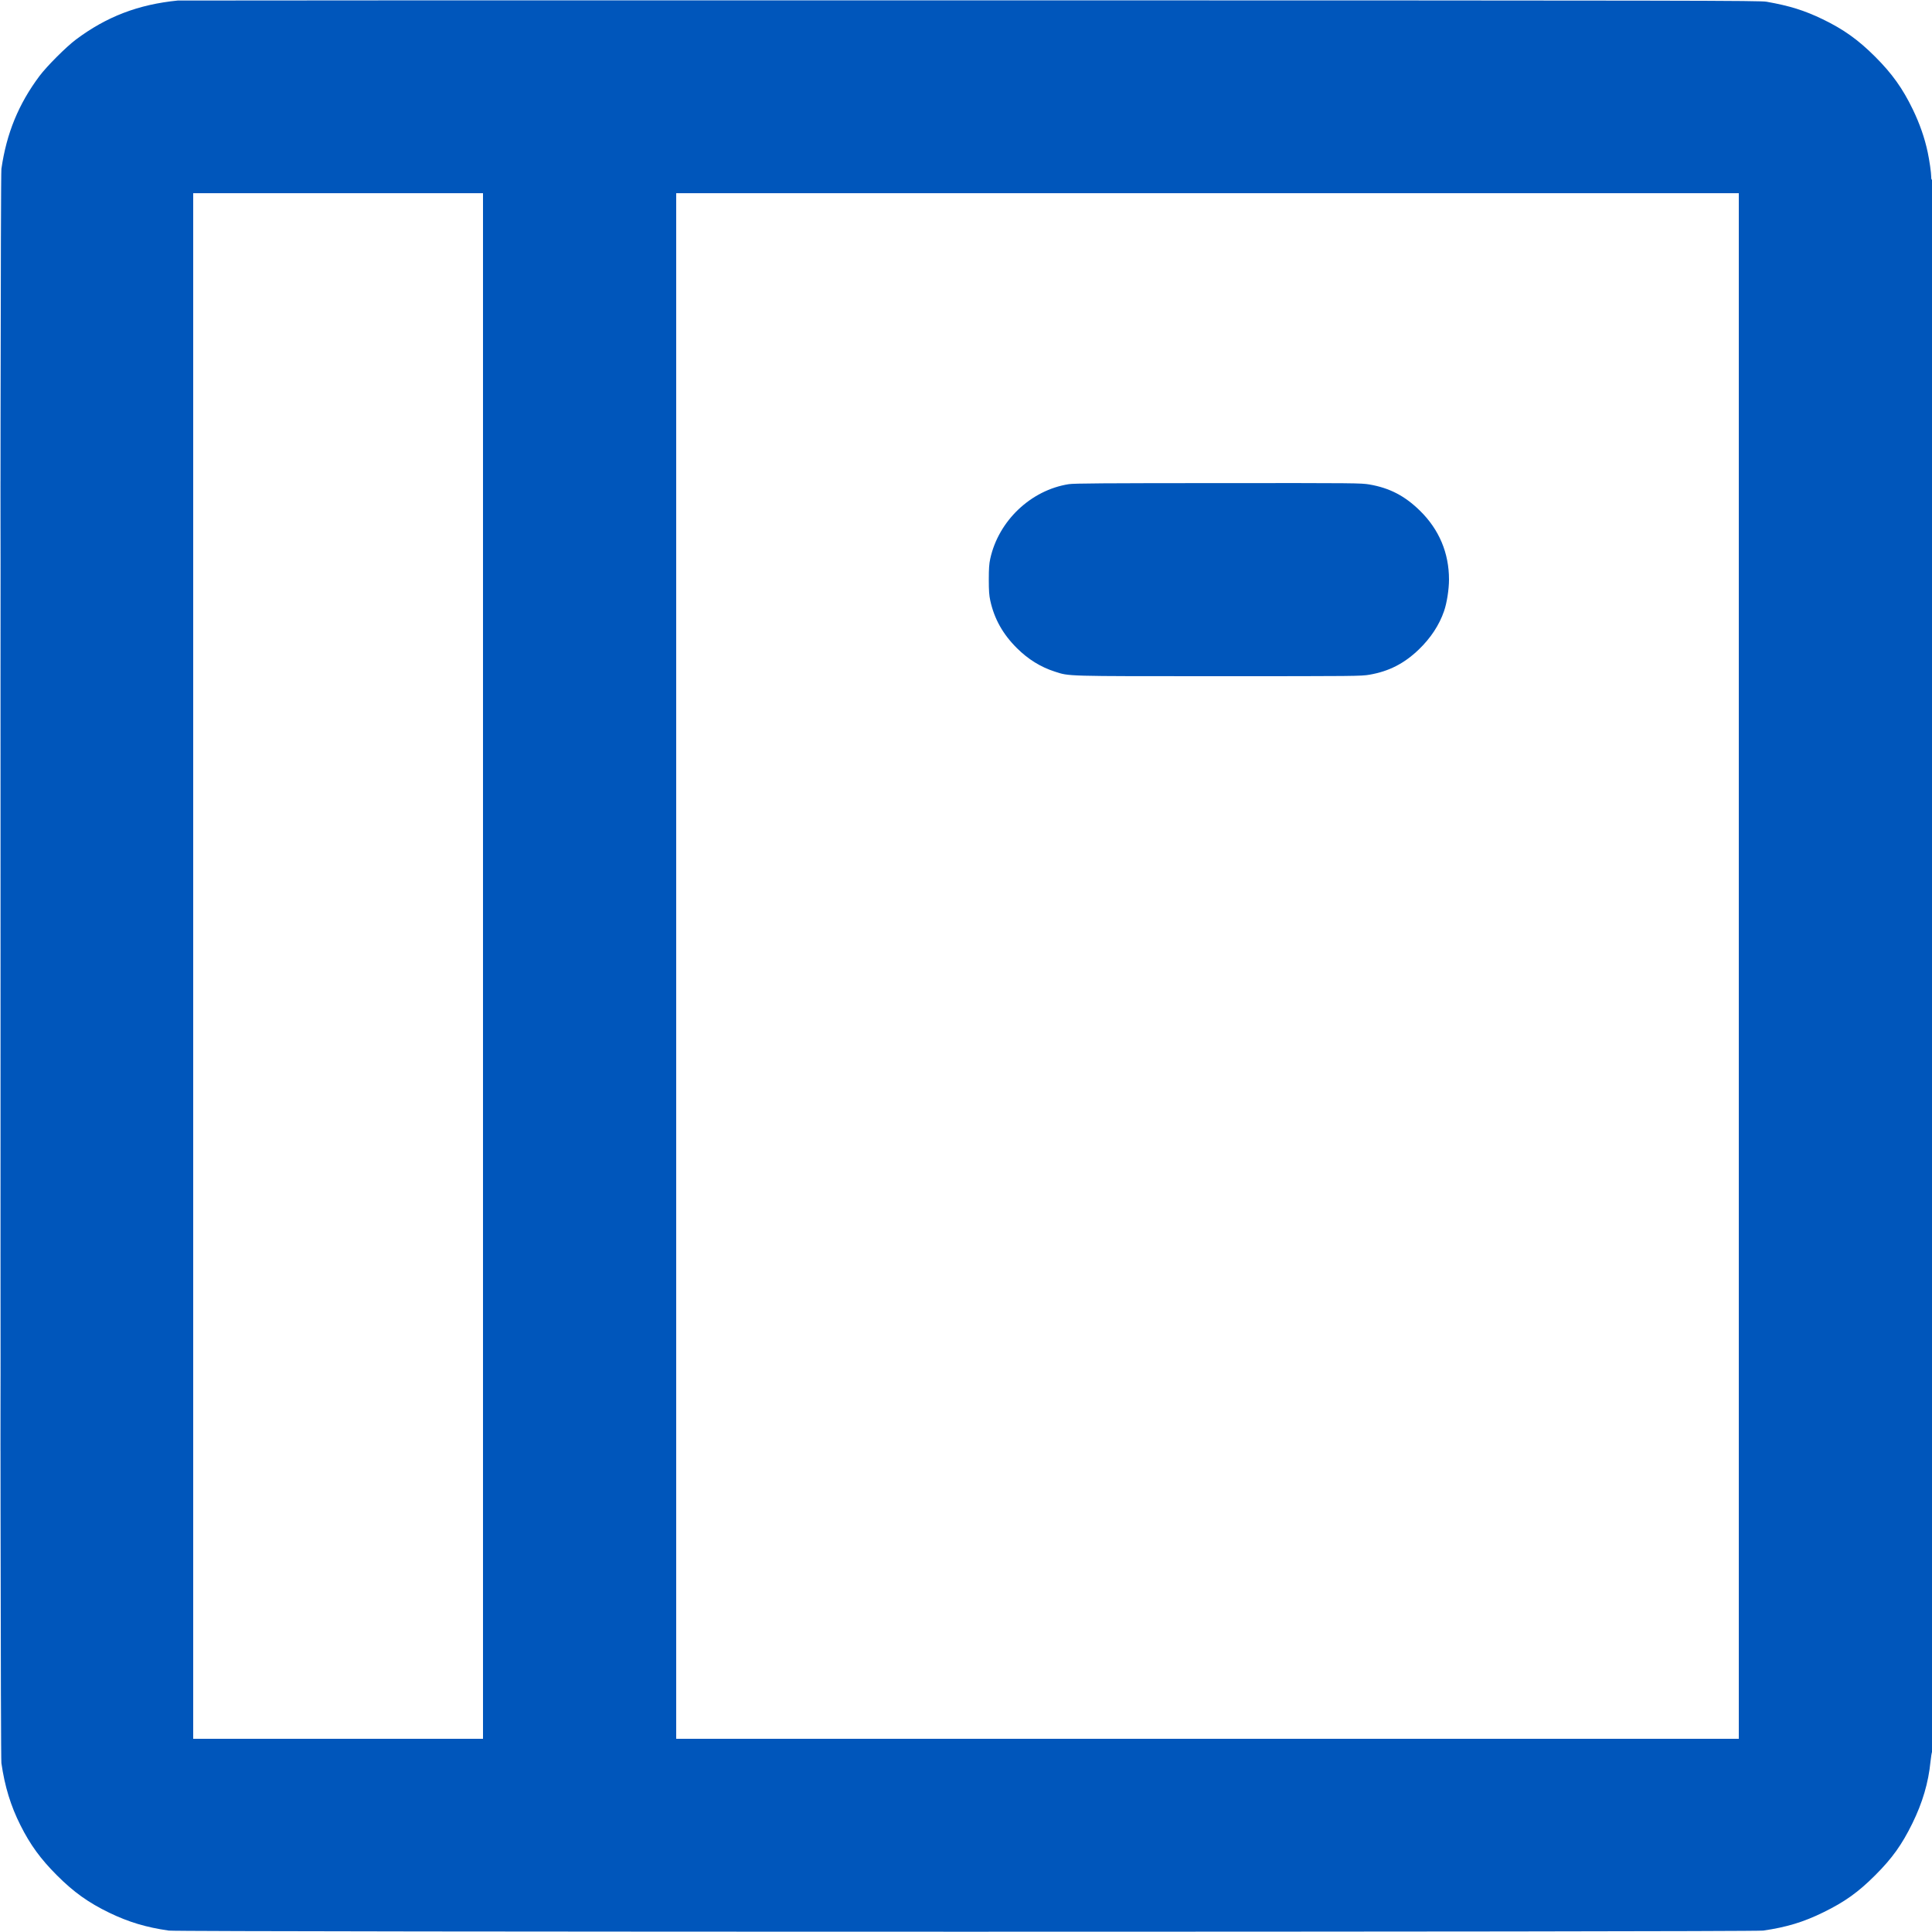 <svg width="40" height="40" viewBox="0 0 40 40" fill="none" xmlns="http://www.w3.org/2000/svg">
<g clip-path="url(#clip0_8573_12166)">
<path fill-rule="evenodd" clip-rule="evenodd" d="M3.68 0.011C2.861 0.093 2.207 0.344 1.573 0.818C1.371 0.969 0.969 1.371 0.818 1.573C0.384 2.153 0.135 2.76 0.029 3.496C-0.002 3.709 -0.002 36.291 0.029 36.504C0.099 36.989 0.222 37.39 0.424 37.791C0.626 38.194 0.842 38.49 1.176 38.824C1.526 39.175 1.832 39.393 2.264 39.602C2.667 39.796 3.024 39.903 3.496 39.971C3.71 40.002 36.291 40.002 36.504 39.971C36.987 39.901 37.342 39.794 37.752 39.592C38.195 39.375 38.473 39.176 38.825 38.824C39.176 38.473 39.375 38.195 39.593 37.752C39.804 37.322 39.926 36.908 39.969 36.472C39.979 36.375 39.994 36.283 40.002 36.268C40.023 36.228 40.021 3.707 40 3.72C39.99 3.726 39.984 3.703 39.984 3.661C39.984 3.579 39.947 3.32 39.911 3.152C39.849 2.858 39.746 2.562 39.602 2.264C39.393 1.832 39.175 1.526 38.825 1.176C38.474 0.825 38.169 0.607 37.736 0.398C37.356 0.215 37.056 0.121 36.576 0.036C36.434 0.011 35.317 0.009 20.08 0.007C11.091 0.006 3.711 0.008 3.68 0.011ZM0.008 20C0.008 28.954 0.01 32.617 0.012 28.14C0.014 23.663 0.014 16.337 0.012 11.86C0.01 7.383 0.008 11.046 0.008 20ZM4 20V36H7H10V20V4H7H4V20ZM14 20V36H25H36V20V4H25H14V20ZM22.128 10.024C21.343 10.147 20.674 10.782 20.502 11.568C20.479 11.673 20.472 11.771 20.472 12C20.472 12.229 20.479 12.326 20.502 12.432C20.585 12.813 20.763 13.13 21.055 13.42C21.288 13.651 21.546 13.811 21.839 13.905C22.144 14.003 22.017 14 25.235 14C28.079 14 28.179 13.999 28.355 13.969C28.756 13.899 29.068 13.74 29.371 13.451C29.62 13.212 29.798 12.942 29.898 12.651C29.956 12.483 30 12.2 30 12C30 11.448 29.796 10.963 29.398 10.573C29.086 10.267 28.771 10.103 28.355 10.031C28.179 10.001 28.082 10 25.219 10.002C22.849 10.003 22.237 10.007 22.128 10.024Z" fill="#0056BB"/>
</g>
<defs>
<clipPath id="clip0_8573_12166">
<rect width="40" height="40" fill="white"/>
</clipPath>
</defs>
</svg>
